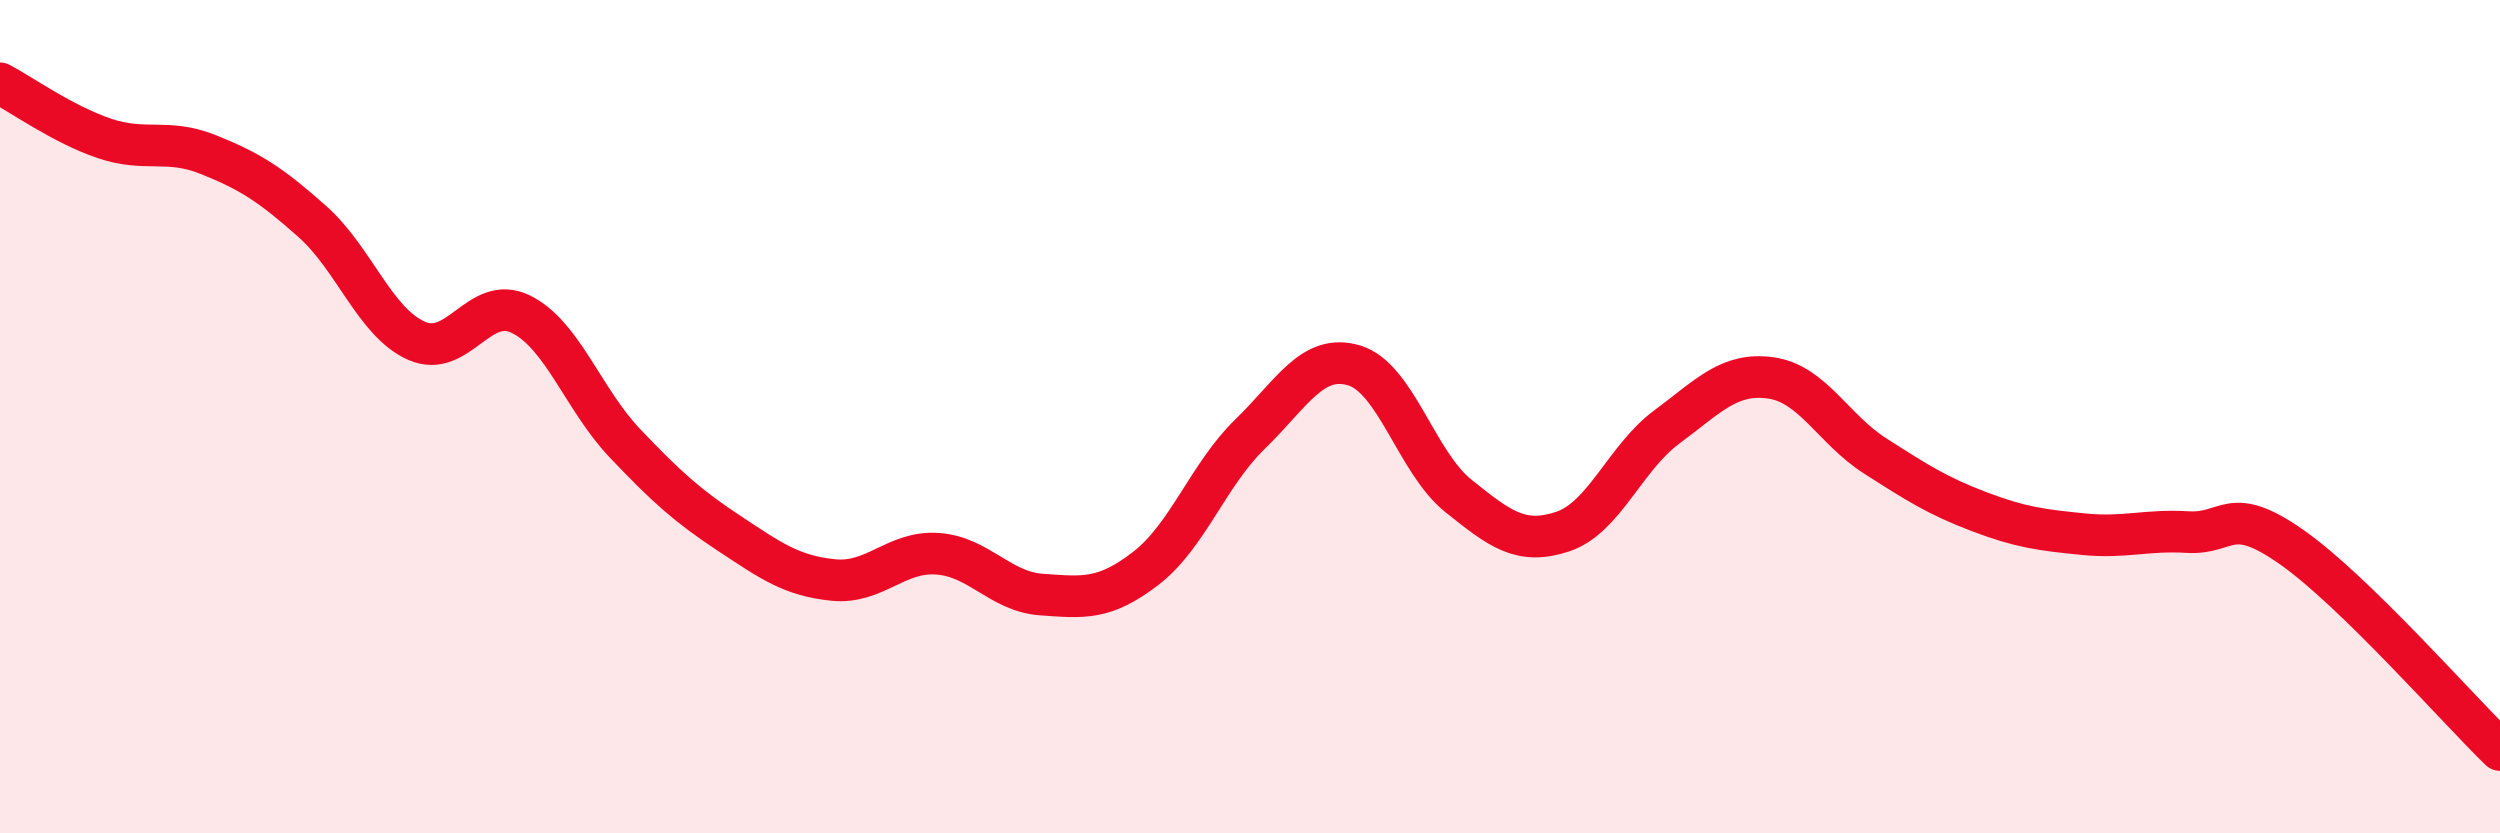 
    <svg width="60" height="20" viewBox="0 0 60 20" xmlns="http://www.w3.org/2000/svg">
      <path
        d="M 0,2 C 0.5,2.26 1.5,2.98 2.5,3.32 C 3.5,3.66 4,3.31 5,3.71 C 6,4.11 6.5,4.43 7.5,5.32 C 8.5,6.21 9,7.74 10,8.18 C 11,8.62 11.5,7.05 12.5,7.54 C 13.5,8.03 14,9.59 15,10.64 C 16,11.69 16.5,12.14 17.5,12.8 C 18.5,13.46 19,13.82 20,13.92 C 21,14.02 21.5,13.22 22.5,13.29 C 23.5,13.36 24,14.2 25,14.27 C 26,14.34 26.5,14.41 27.5,13.64 C 28.5,12.87 29,11.39 30,10.42 C 31,9.45 31.5,8.47 32.5,8.77 C 33.5,9.07 34,11.1 35,11.9 C 36,12.7 36.5,13.09 37.5,12.76 C 38.5,12.43 39,10.99 40,10.25 C 41,9.51 41.5,8.93 42.5,9.07 C 43.5,9.21 44,10.3 45,10.94 C 46,11.58 46.5,11.9 47.5,12.28 C 48.5,12.66 49,12.72 50,12.82 C 51,12.92 51.5,12.71 52.5,12.77 C 53.5,12.83 53.5,12.08 55,13.13 C 56.5,14.18 59,17.03 60,18L60 20L0 20Z"
        fill="#EB0A25"
        opacity="0.1"
        stroke-linecap="round"
        stroke-linejoin="round"
      />
      <path
        d="M 0,2 C 0.5,2.26 1.5,2.98 2.5,3.32 C 3.5,3.66 4,3.31 5,3.71 C 6,4.11 6.5,4.43 7.5,5.32 C 8.5,6.21 9,7.74 10,8.18 C 11,8.62 11.5,7.05 12.5,7.54 C 13.5,8.03 14,9.59 15,10.64 C 16,11.69 16.5,12.14 17.5,12.8 C 18.5,13.46 19,13.82 20,13.92 C 21,14.02 21.5,13.22 22.5,13.29 C 23.5,13.36 24,14.2 25,14.27 C 26,14.34 26.5,14.41 27.5,13.64 C 28.5,12.87 29,11.39 30,10.42 C 31,9.45 31.5,8.47 32.5,8.77 C 33.5,9.07 34,11.1 35,11.9 C 36,12.7 36.5,13.09 37.5,12.76 C 38.5,12.43 39,10.99 40,10.25 C 41,9.51 41.5,8.93 42.5,9.07 C 43.5,9.21 44,10.3 45,10.94 C 46,11.58 46.5,11.9 47.5,12.28 C 48.5,12.66 49,12.72 50,12.82 C 51,12.92 51.5,12.71 52.5,12.77 C 53.5,12.83 53.5,12.08 55,13.13 C 56.5,14.18 59,17.03 60,18"
        stroke="#EB0A25"
        stroke-width="1"
        fill="none"
        stroke-linecap="round"
        stroke-linejoin="round"
      />
    </svg>
  